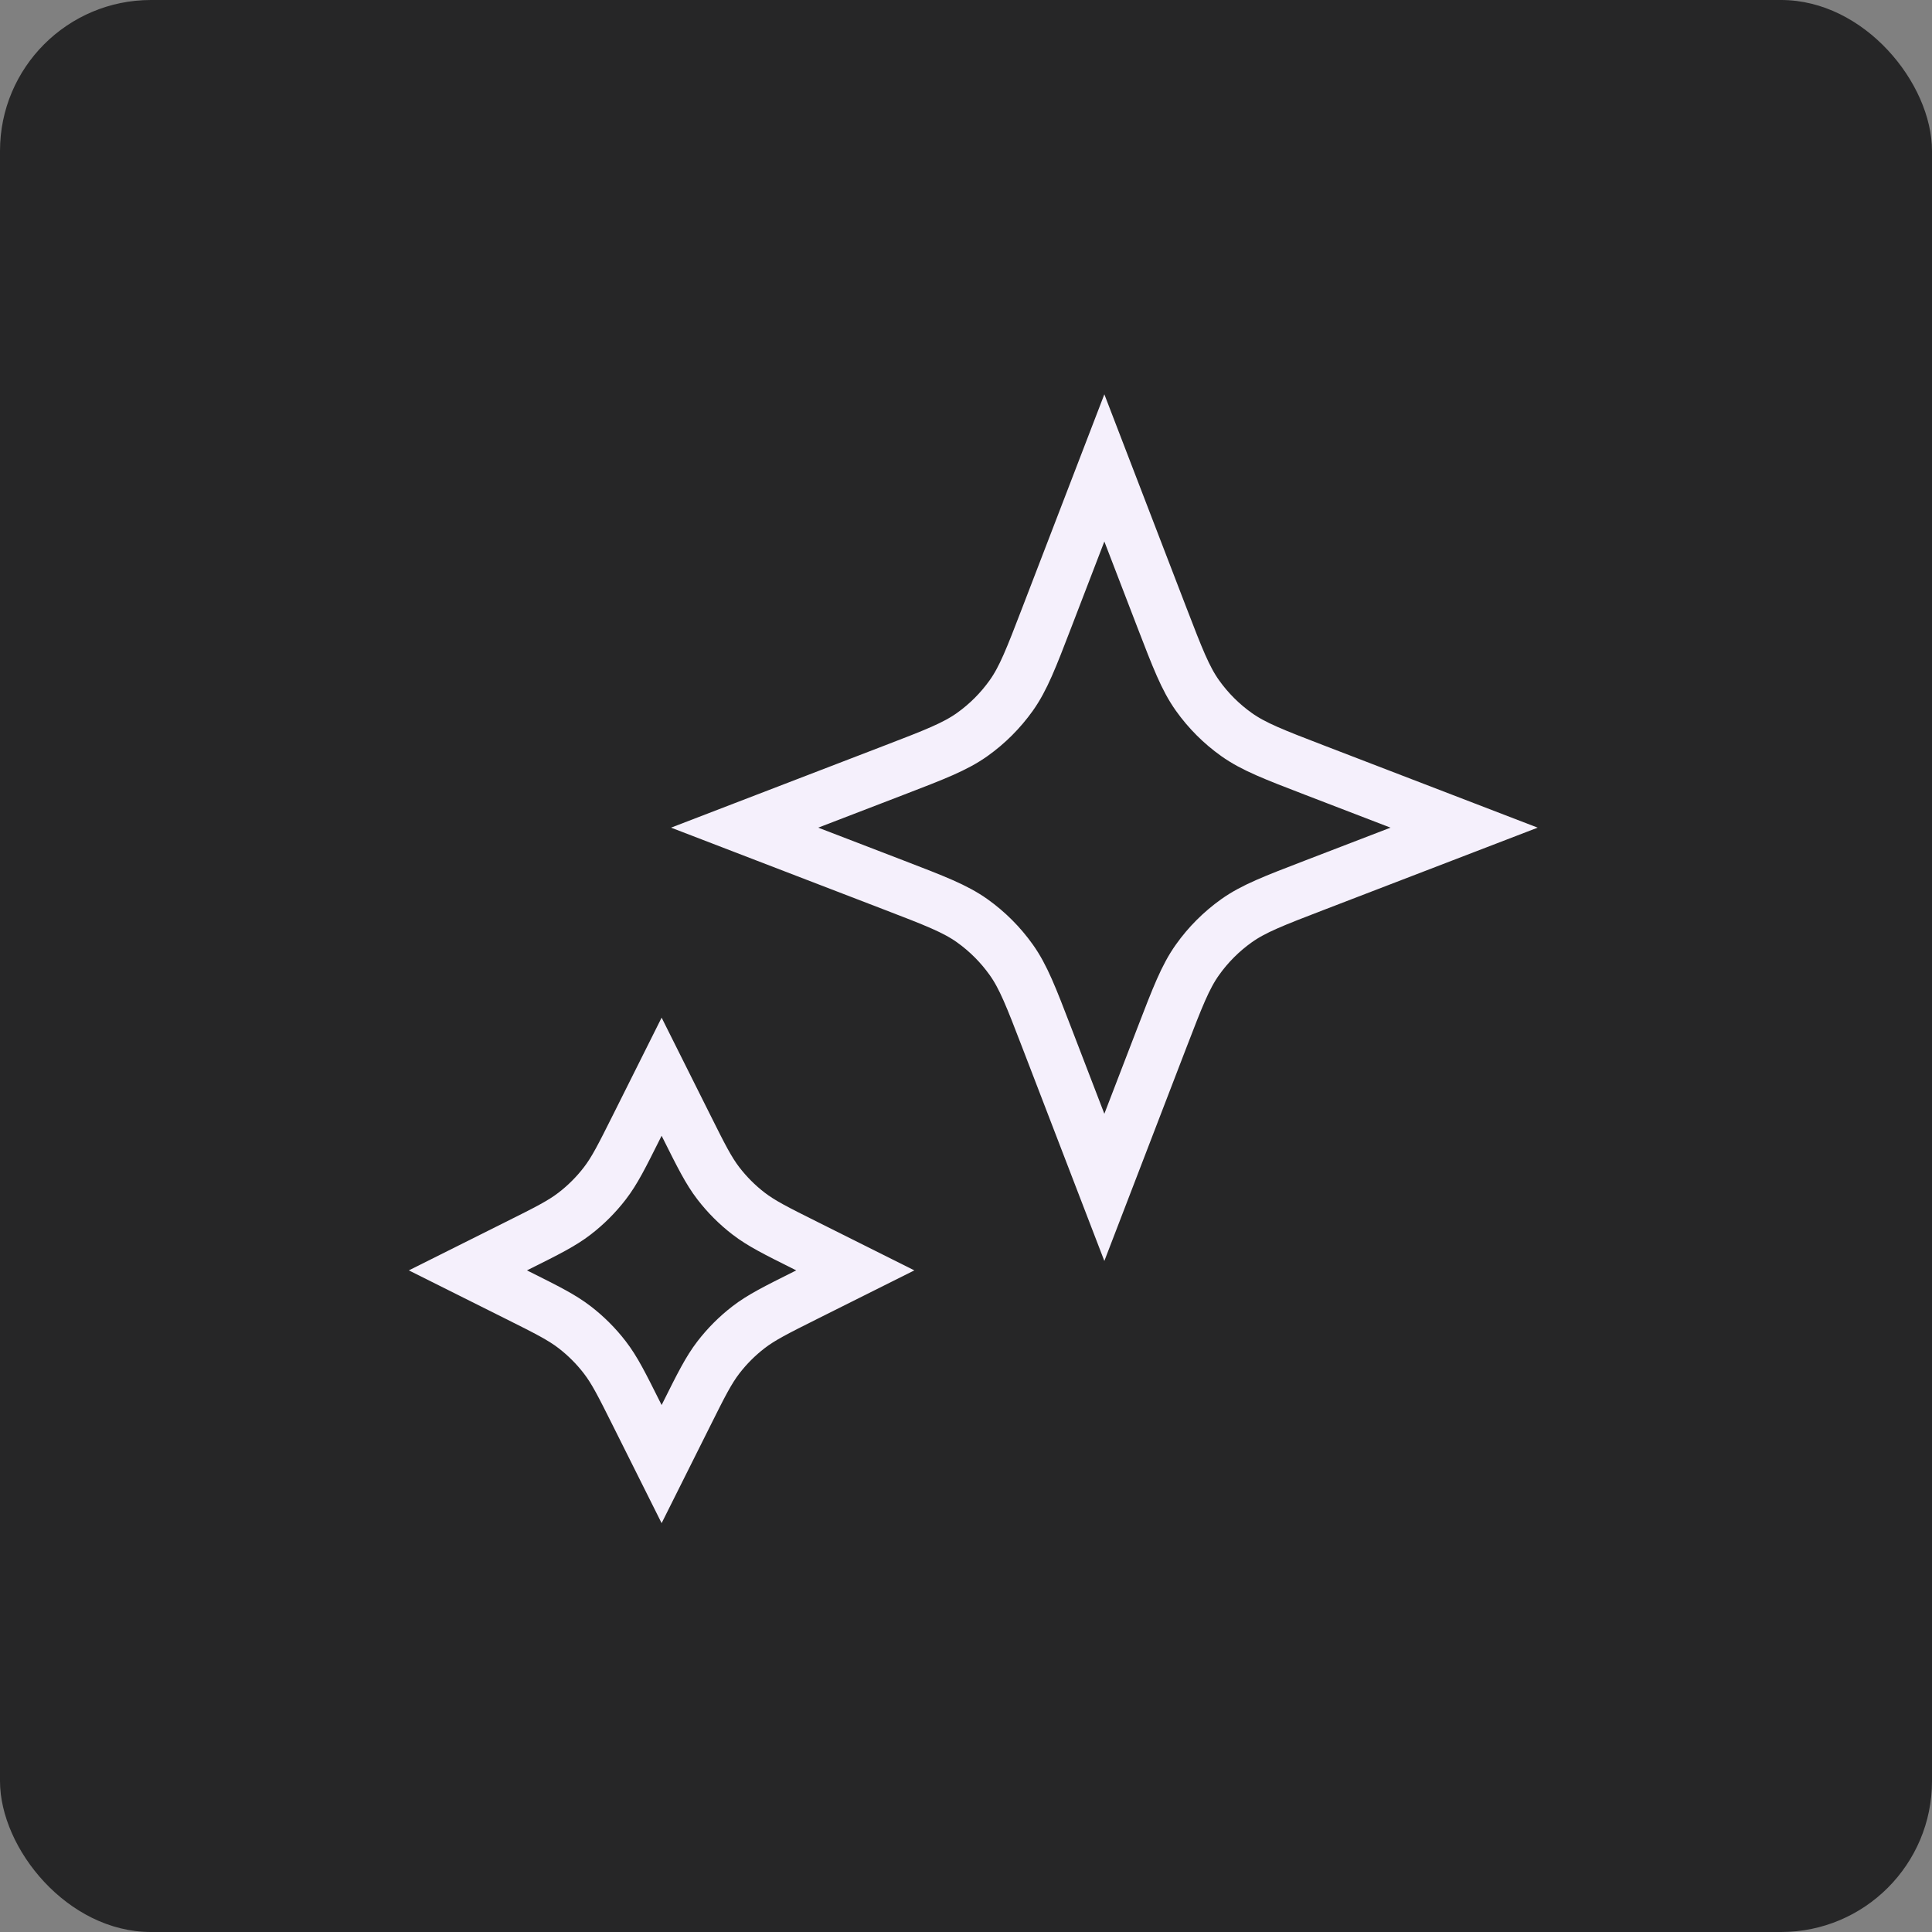 <svg width="64" height="64" viewBox="0 0 64 64" fill="none" xmlns="http://www.w3.org/2000/svg">
<rect x="0" y="0" width="64" height="64" fill="#808080" stroke="none"/>
<rect width="64" height="64" rx="5" fill="#262627"/>
<path d="M21.917 35.667L22.744 37.321C23.23 38.294 23.474 38.781 23.799 39.203C24.087 39.577 24.423 39.913 24.797 40.201C25.219 40.526 25.706 40.77 26.679 41.256L28.333 42.083L26.679 42.91C25.706 43.397 25.219 43.641 24.797 43.966C24.423 44.254 24.087 44.59 23.799 44.964C23.474 45.386 23.23 45.872 22.744 46.846L21.917 48.5L21.09 46.846C20.603 45.872 20.36 45.386 20.034 44.964C19.746 44.59 19.41 44.254 19.036 43.966C18.614 43.641 18.128 43.397 17.154 42.91L15.5 42.083L17.154 41.256C18.128 40.77 18.614 40.526 19.036 40.201C19.41 39.913 19.746 39.577 20.034 39.203C20.36 38.781 20.603 38.294 21.09 37.321L21.917 35.667Z" stroke="#F5F0FC" stroke-width="1.75" stroke-linecap="square"/>
<path d="M36.583 15.5L38.489 20.456C39.007 21.8 39.265 22.472 39.667 23.038C40.023 23.539 40.461 23.977 40.962 24.333C41.528 24.735 42.2 24.994 43.544 25.511L48.5 27.417L43.544 29.323C42.2 29.84 41.528 30.098 40.962 30.5C40.461 30.857 40.023 31.294 39.667 31.796C39.265 32.361 39.007 33.033 38.489 34.377L36.583 39.333L34.677 34.377C34.16 33.033 33.902 32.361 33.5 31.796C33.143 31.294 32.706 30.857 32.205 30.5C31.639 30.098 30.967 29.84 29.623 29.323L24.667 27.417L29.623 25.511C30.967 24.994 31.639 24.735 32.205 24.333C32.706 23.977 33.143 23.539 33.5 23.038C33.902 22.472 34.16 21.8 34.677 20.456L36.583 15.5Z" stroke="#F5F0FC" stroke-width="1.75" stroke-linecap="square"/>
</svg>
